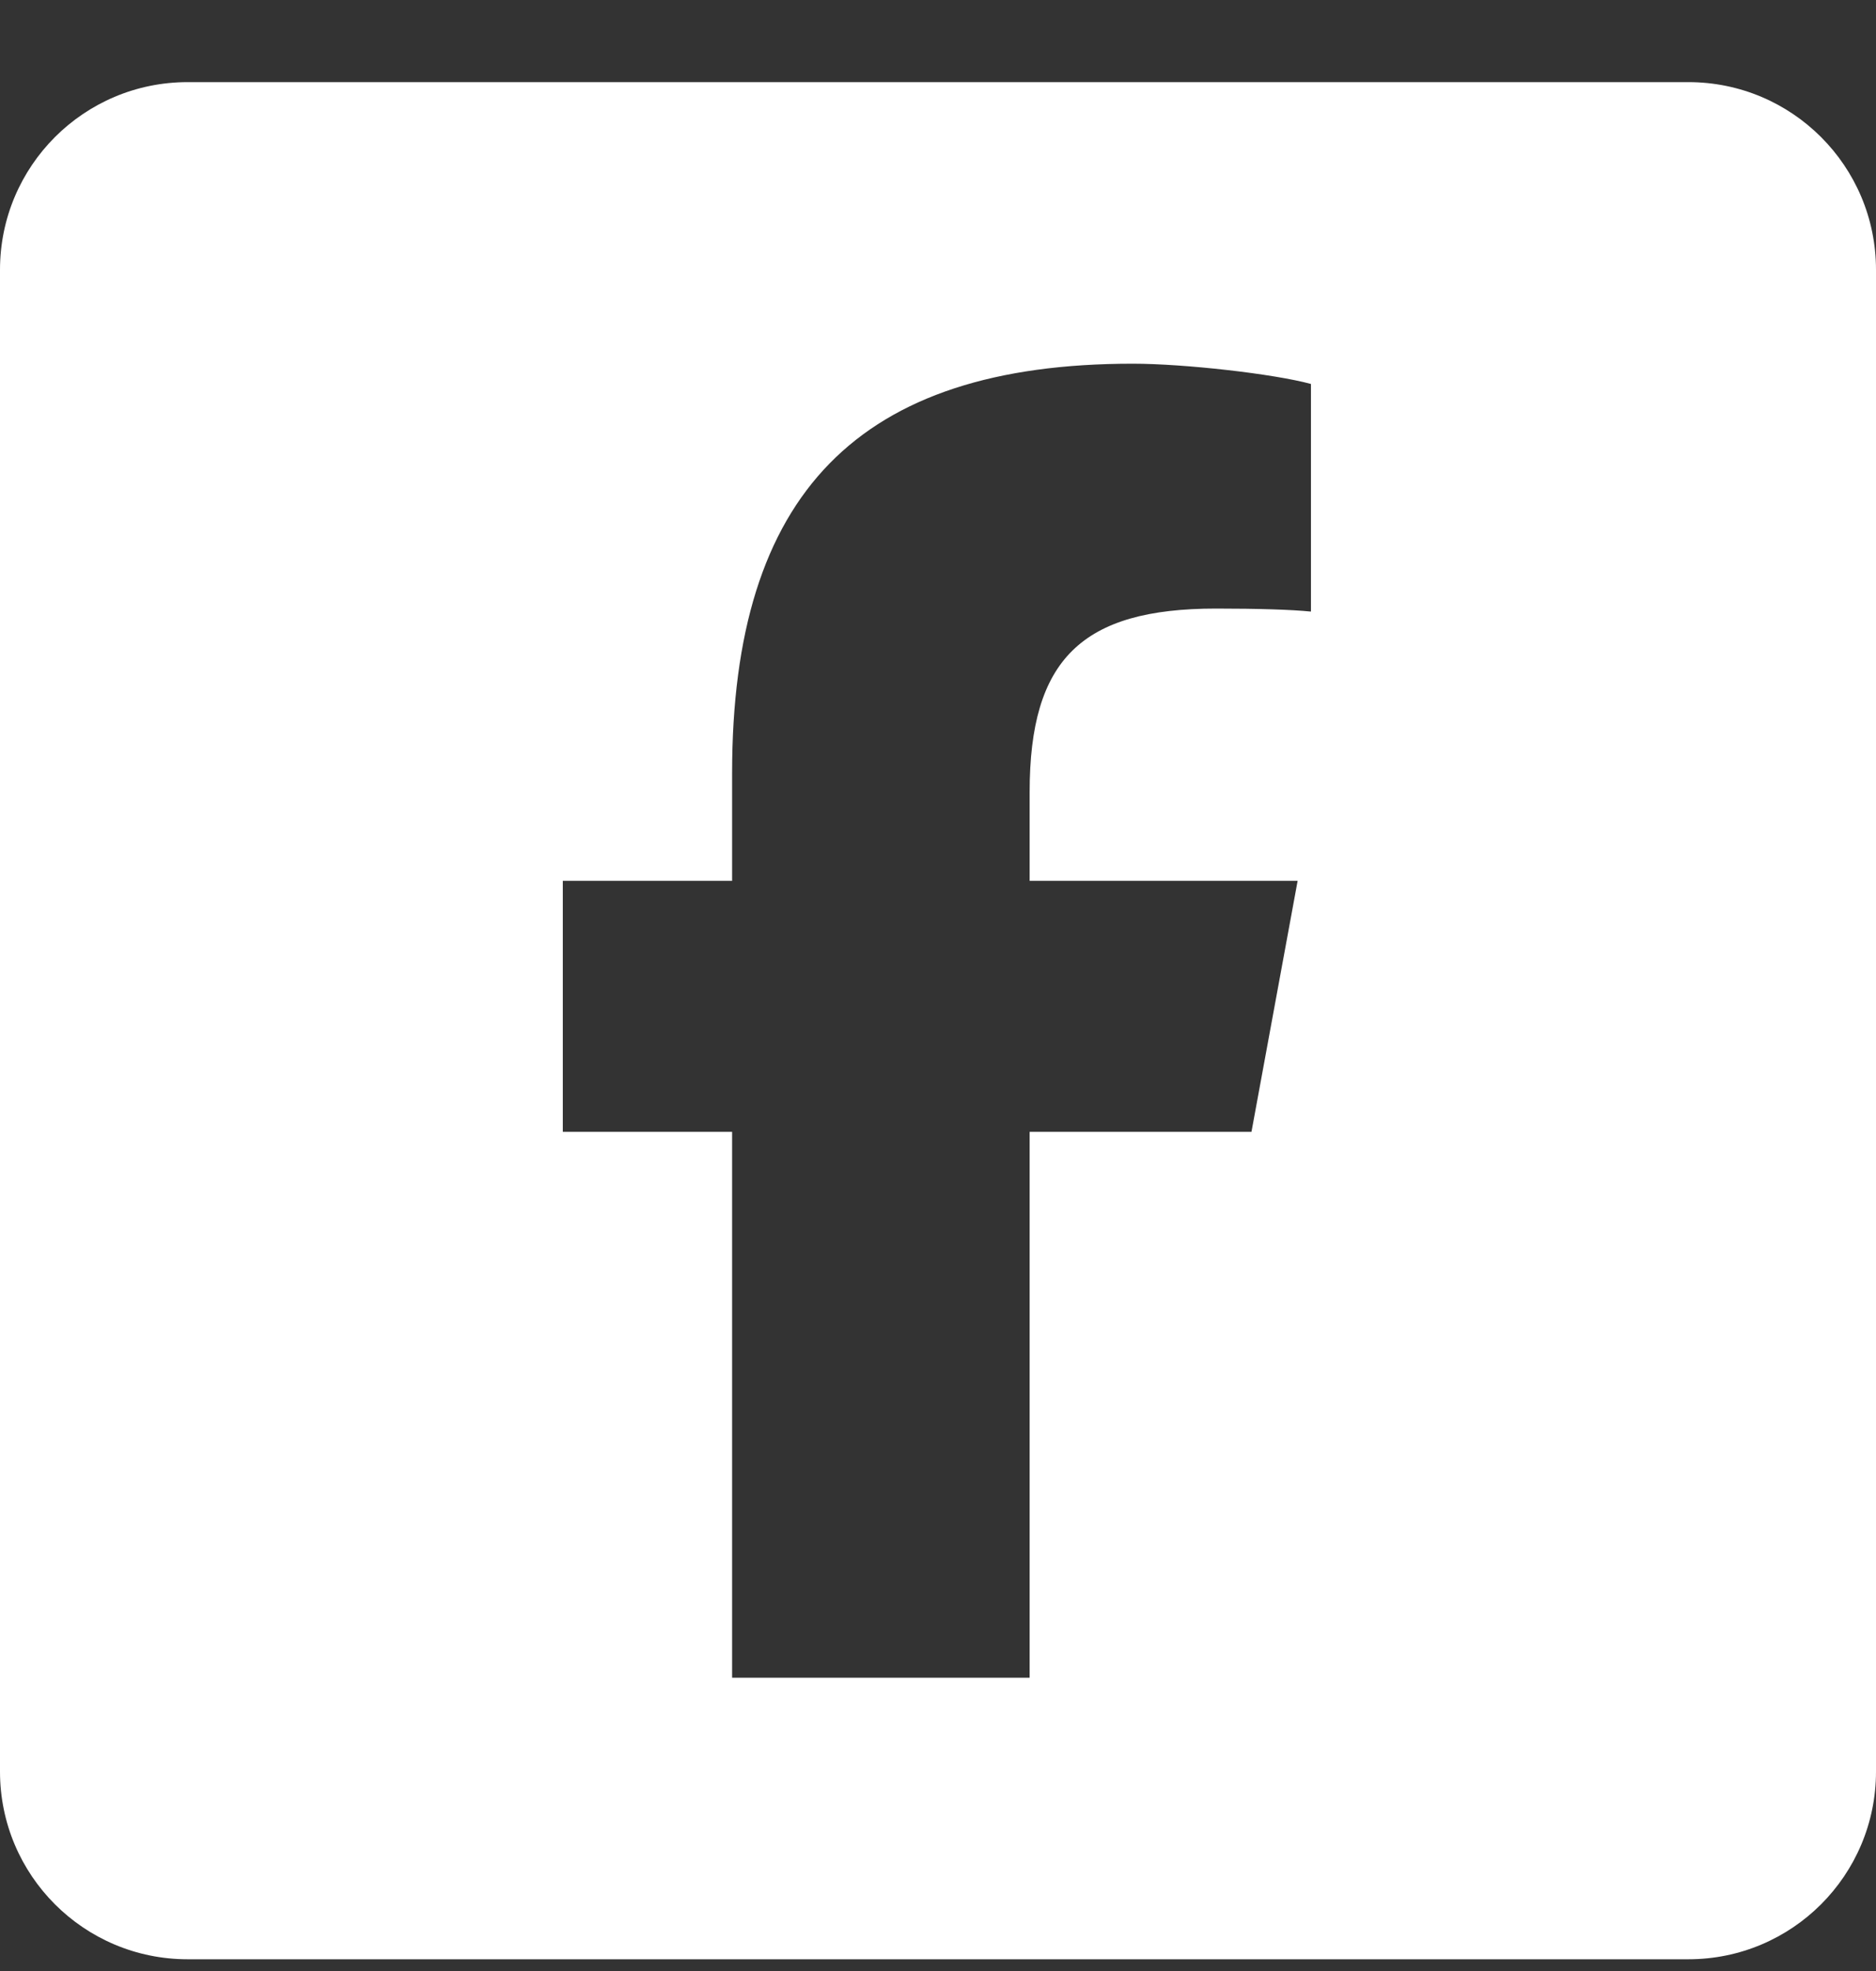 <svg width="20" height="21" viewBox="0 0 20 21" fill="none" xmlns="http://www.w3.org/2000/svg">
<rect x="0" y="0" width="20" height="21" fill="#333333" stroke="none"/>
<path fill-rule="evenodd" clip-rule="evenodd" d="M2 0.875C0.895 0.875 0 1.77 0 2.875V18.875C0 19.98 0.895 20.875 2 20.875H18C19.105 20.875 20 19.98 20 18.875V2.875C20 1.77 19.105 0.875 18 0.875H2ZM7.805 17.875V12.059H6V9.385H7.805V8.234C7.805 5.256 9.153 3.875 12.076 3.875C12.628 3.875 13.585 3.984 13.976 4.091V6.516C13.768 6.495 13.41 6.484 12.964 6.484C11.532 6.484 10.977 7.025 10.977 8.439V9.385H13.834L13.342 12.059H10.977V17.875H7.805Z" fill="white"/>
</svg>

